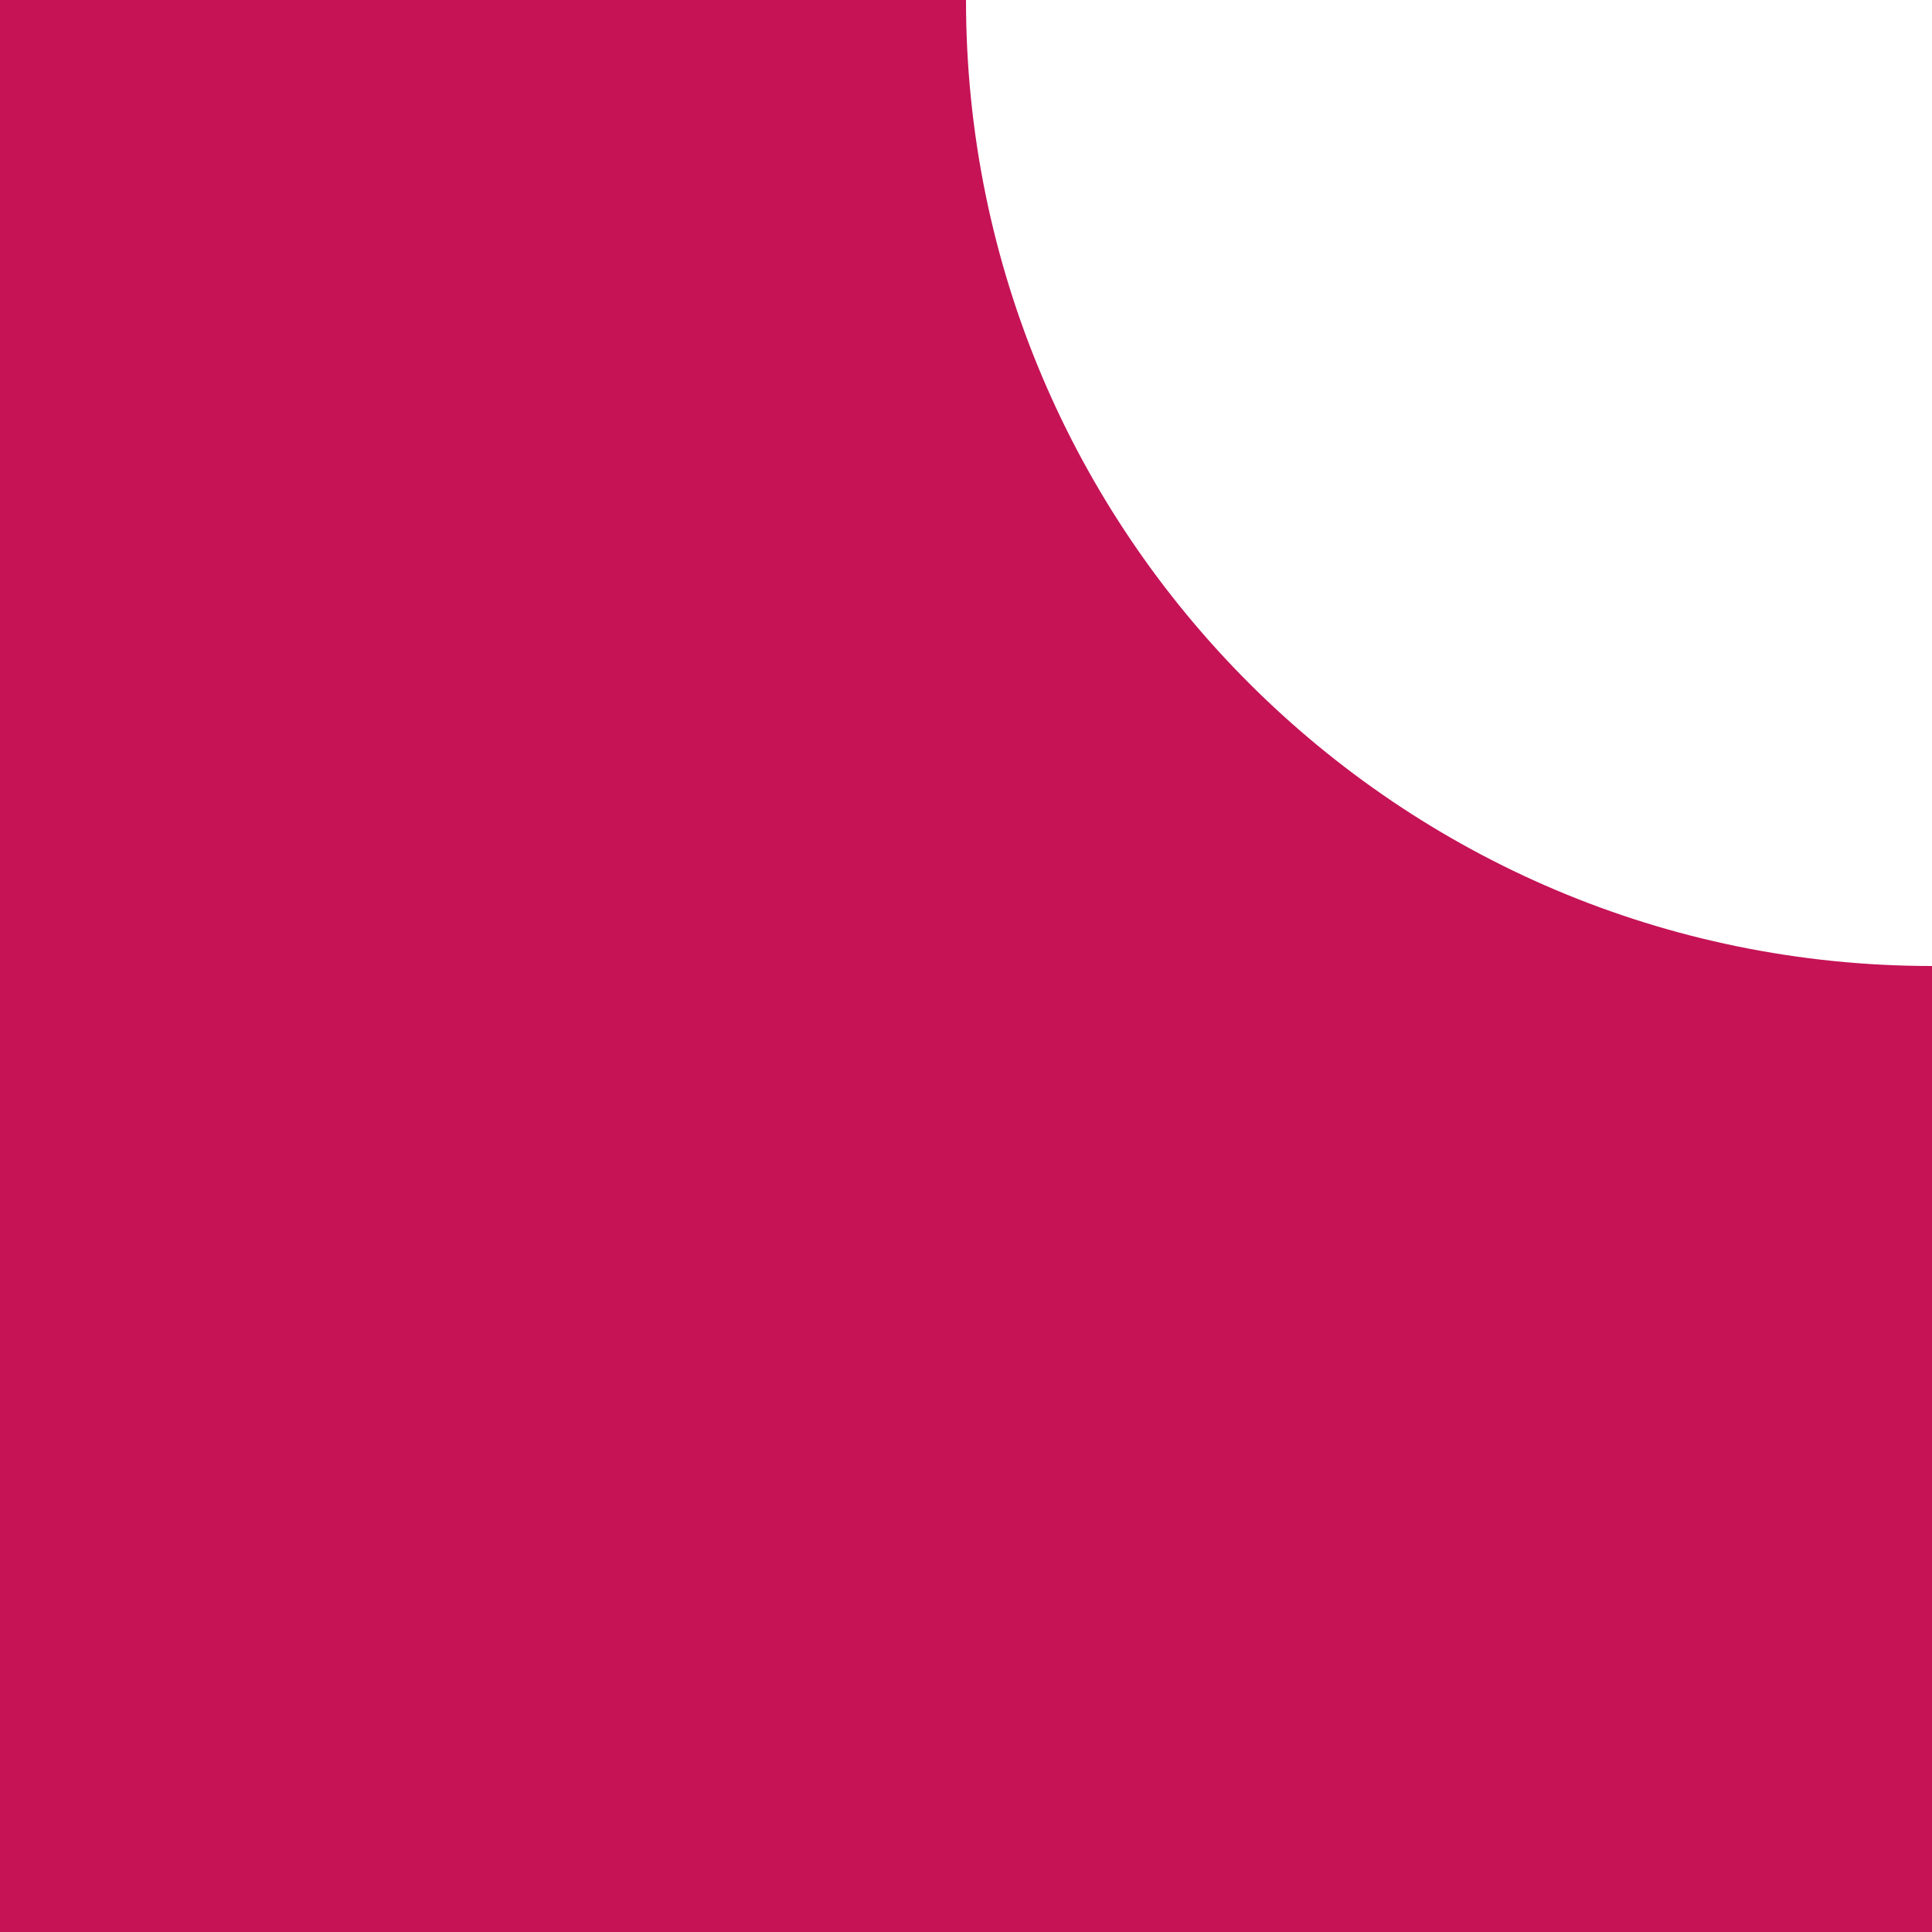 <?xml version="1.0" encoding="UTF-8"?>
<svg id="Layer_2" data-name="Layer 2" xmlns="http://www.w3.org/2000/svg" viewBox="0 0 95.34 95.34">
  <defs>
    <style>
      .cls-1 {
        fill: #c51356;
      }
    </style>
  </defs>
  <g id="Layer_1-2" data-name="Layer 1">
    <path class="cls-1" d="M47.67,0H0v95.34h95.34v-47.67c-26.33,0-47.67-21.34-47.67-47.67"/>
  </g>
</svg>